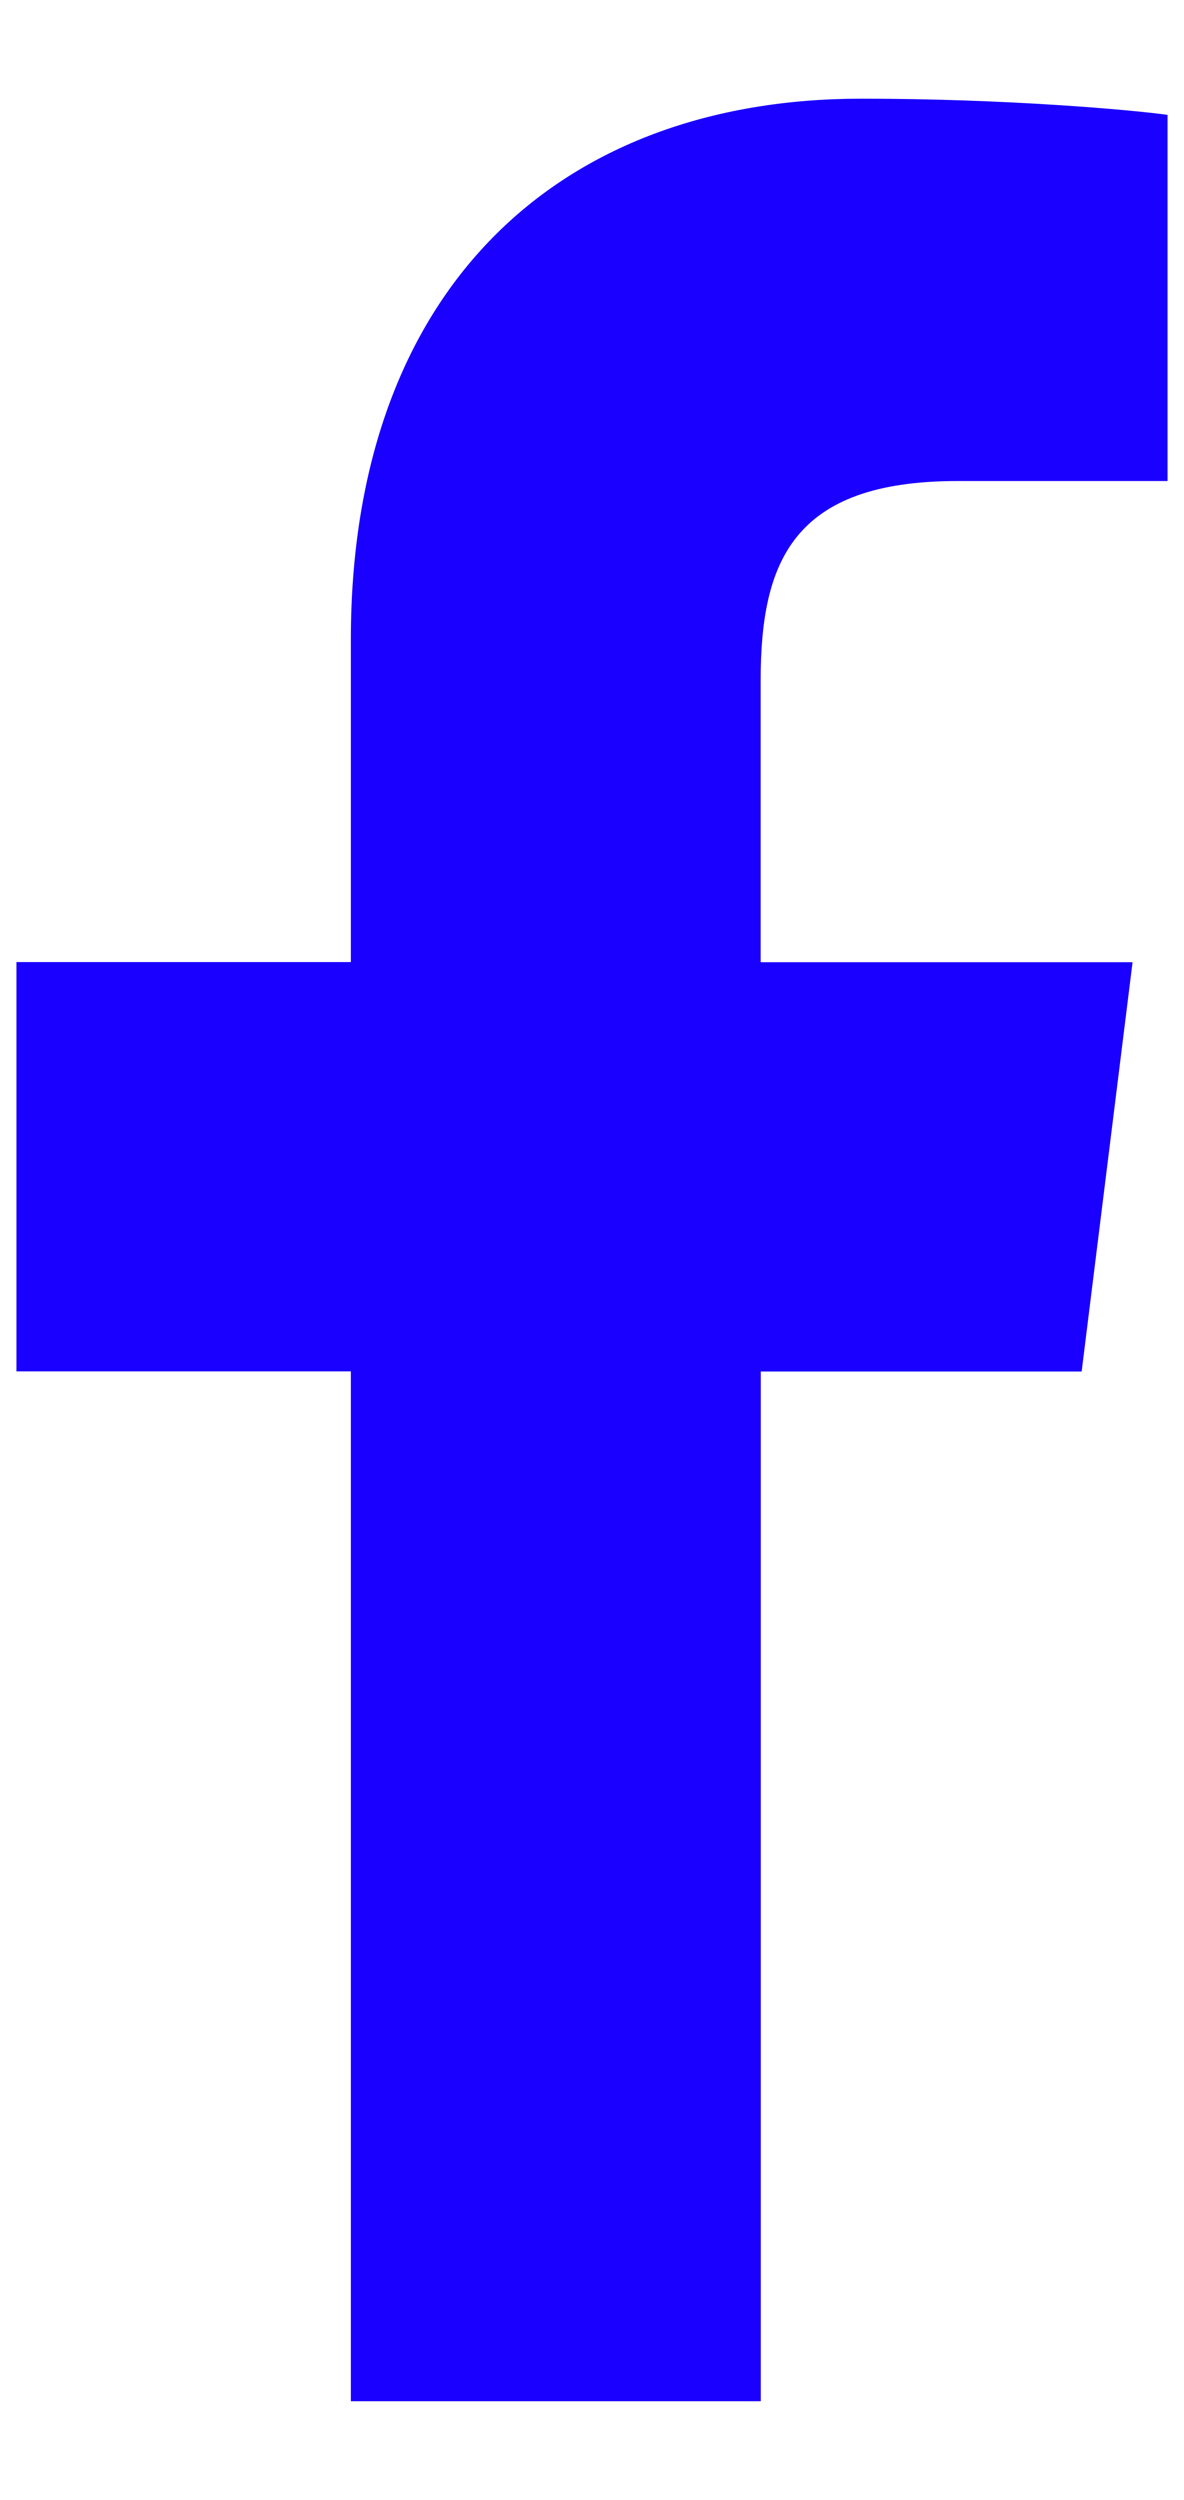 <svg width="9" height="19" viewBox="0 0 9 19" fill="none" xmlns="http://www.w3.org/2000/svg">
<path d="M7.278 3.656H8.875V0.873C8.599 0.835 7.652 0.75 6.548 0.75C4.244 0.75 2.667 2.199 2.667 4.862V7.312H0.125V10.423H2.667V18.25H5.783V10.424H8.222L8.609 7.313H5.782V5.17C5.783 4.271 6.025 3.656 7.278 3.656Z" fill="#1900FF"/>
</svg>
